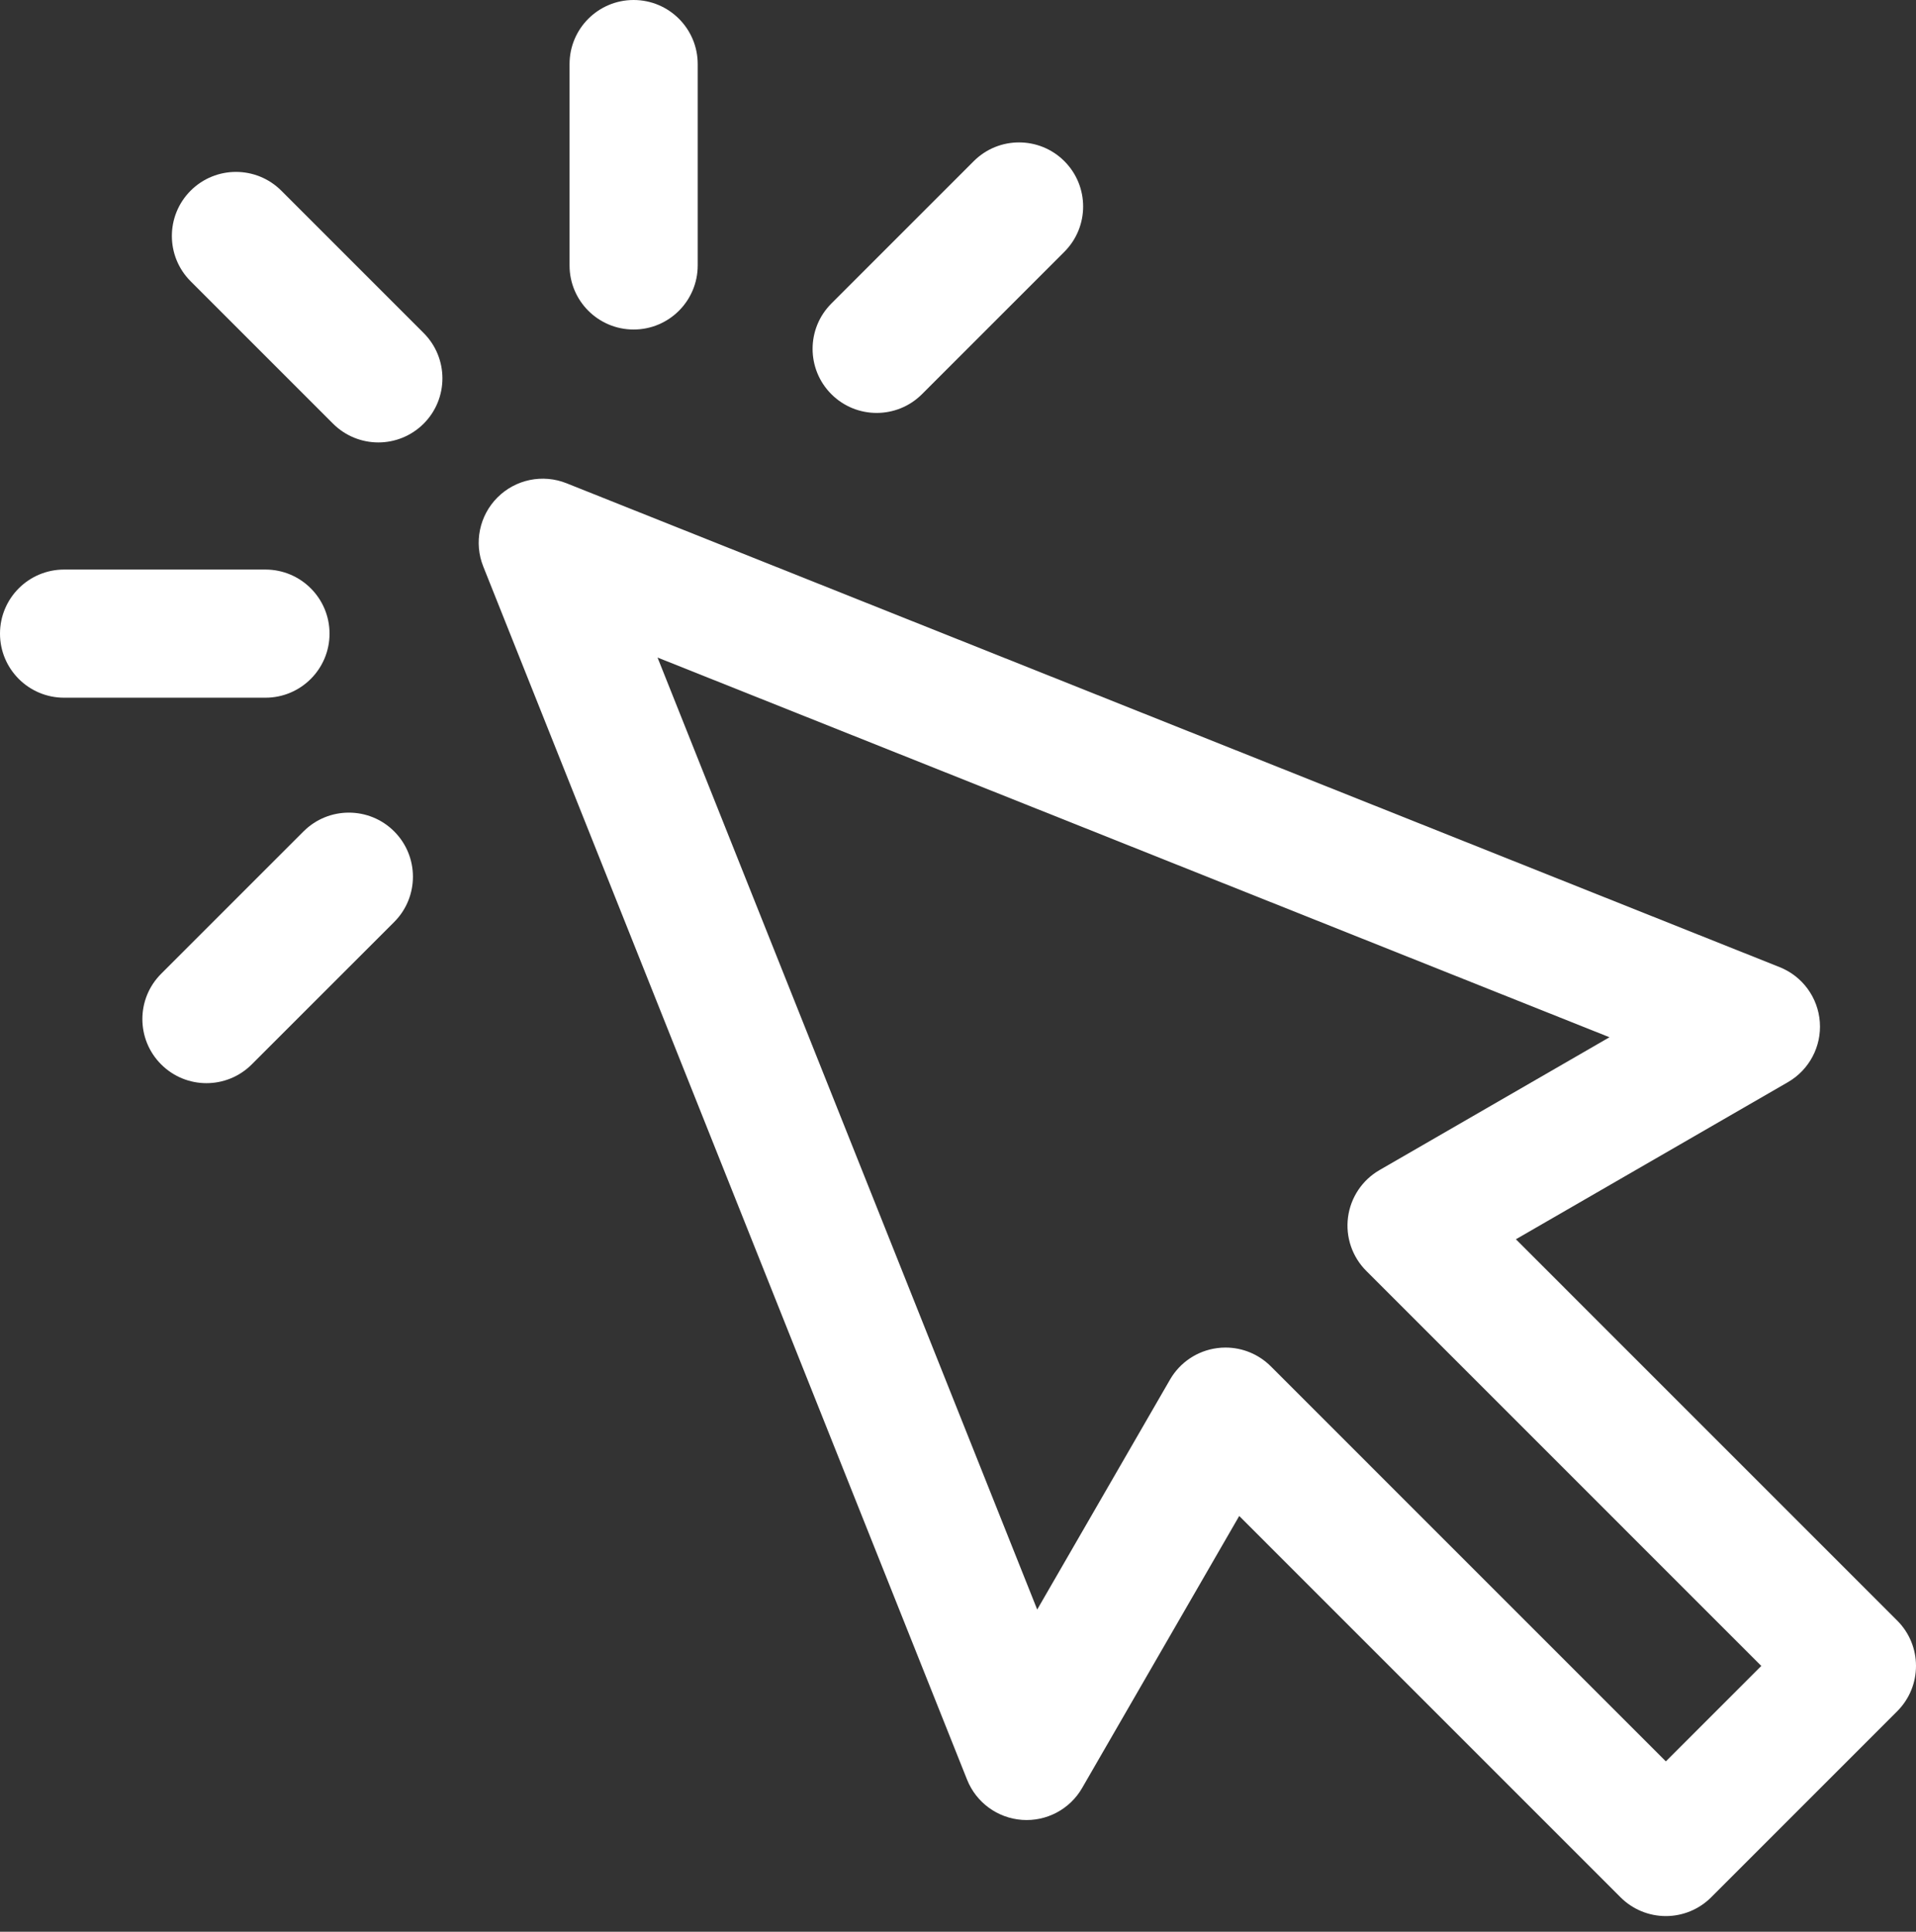 <?xml version="1.0" encoding="UTF-8"?> <svg xmlns="http://www.w3.org/2000/svg" width="121" height="122" viewBox="0 0 121 122" fill="none"><rect x="0" y="0" width="121" height="122" fill="#333333" stroke="none"/><path d="M119.815 102.35L95.733 78.267L112.914 68.343C114.256 67.567 115.038 66.094 114.926 64.547C114.814 63.001 113.83 61.654 112.389 61.08L35.777 30.52C34.274 29.92 32.56 30.273 31.416 31.417C30.273 32.561 29.919 34.275 30.519 35.777L61.074 112.398C61.649 113.838 62.995 114.823 64.542 114.935C66.089 115.047 67.563 114.266 68.338 112.923L78.26 95.742L102.341 119.825C103.1 120.585 104.129 121.011 105.203 121.011C106.276 121.011 107.305 120.585 108.064 119.825L119.815 108.073C121.395 106.492 121.395 103.93 119.815 102.35ZM105.203 111.241L80.255 86.292C79.491 85.527 78.46 85.106 77.394 85.106C77.219 85.106 77.042 85.117 76.866 85.141C75.618 85.304 74.518 86.039 73.889 87.129L65.502 101.651L41.525 41.527L101.643 65.508L87.12 73.897C86.03 74.525 85.295 75.626 85.131 76.874C84.967 78.12 85.392 79.373 86.282 80.263L111.23 105.213L105.203 111.241Z" fill="white"></path><path d="M17.764 12.041C16.183 10.462 13.621 10.462 12.04 12.041C10.459 13.622 10.459 16.184 12.04 17.765L21.032 26.757C21.822 27.546 22.858 27.942 23.894 27.942C24.929 27.942 25.964 27.546 26.755 26.757C28.335 25.176 28.335 22.614 26.755 21.033L17.764 12.041Z" fill="white"></path><path d="M20.811 40.017C20.811 37.782 18.998 35.971 16.764 35.971H4.047C1.813 35.971 0 37.782 0 40.017C0 42.252 1.812 44.064 4.047 44.064H16.764C18.998 44.064 20.811 42.252 20.811 40.017Z" fill="white"></path><path d="M19.17 52.507L10.177 61.5C8.596 63.079 8.596 65.642 10.177 67.222C10.967 68.012 12.002 68.408 13.039 68.408C14.074 68.408 15.11 68.012 15.899 67.222L24.893 58.23C26.473 56.65 26.473 54.087 24.893 52.507C23.313 50.927 20.751 50.927 19.17 52.507Z" fill="white"></path><path d="M40.015 20.811C42.249 20.811 44.062 18.999 44.062 16.764V4.047C44.062 1.812 42.25 0 40.015 0C37.78 0 35.969 1.812 35.969 4.047V16.765C35.969 18.999 37.78 20.811 40.015 20.811Z" fill="white"></path><path d="M55.363 26.079C56.4 26.079 57.435 25.684 58.225 24.894L67.217 15.902C68.798 14.322 68.798 11.759 67.217 10.179C65.637 8.599 63.073 8.599 61.494 10.179L52.502 19.171C50.922 20.751 50.922 23.314 52.502 24.894C53.292 25.684 54.328 26.079 55.363 26.079Z" fill="white"></path></svg> 